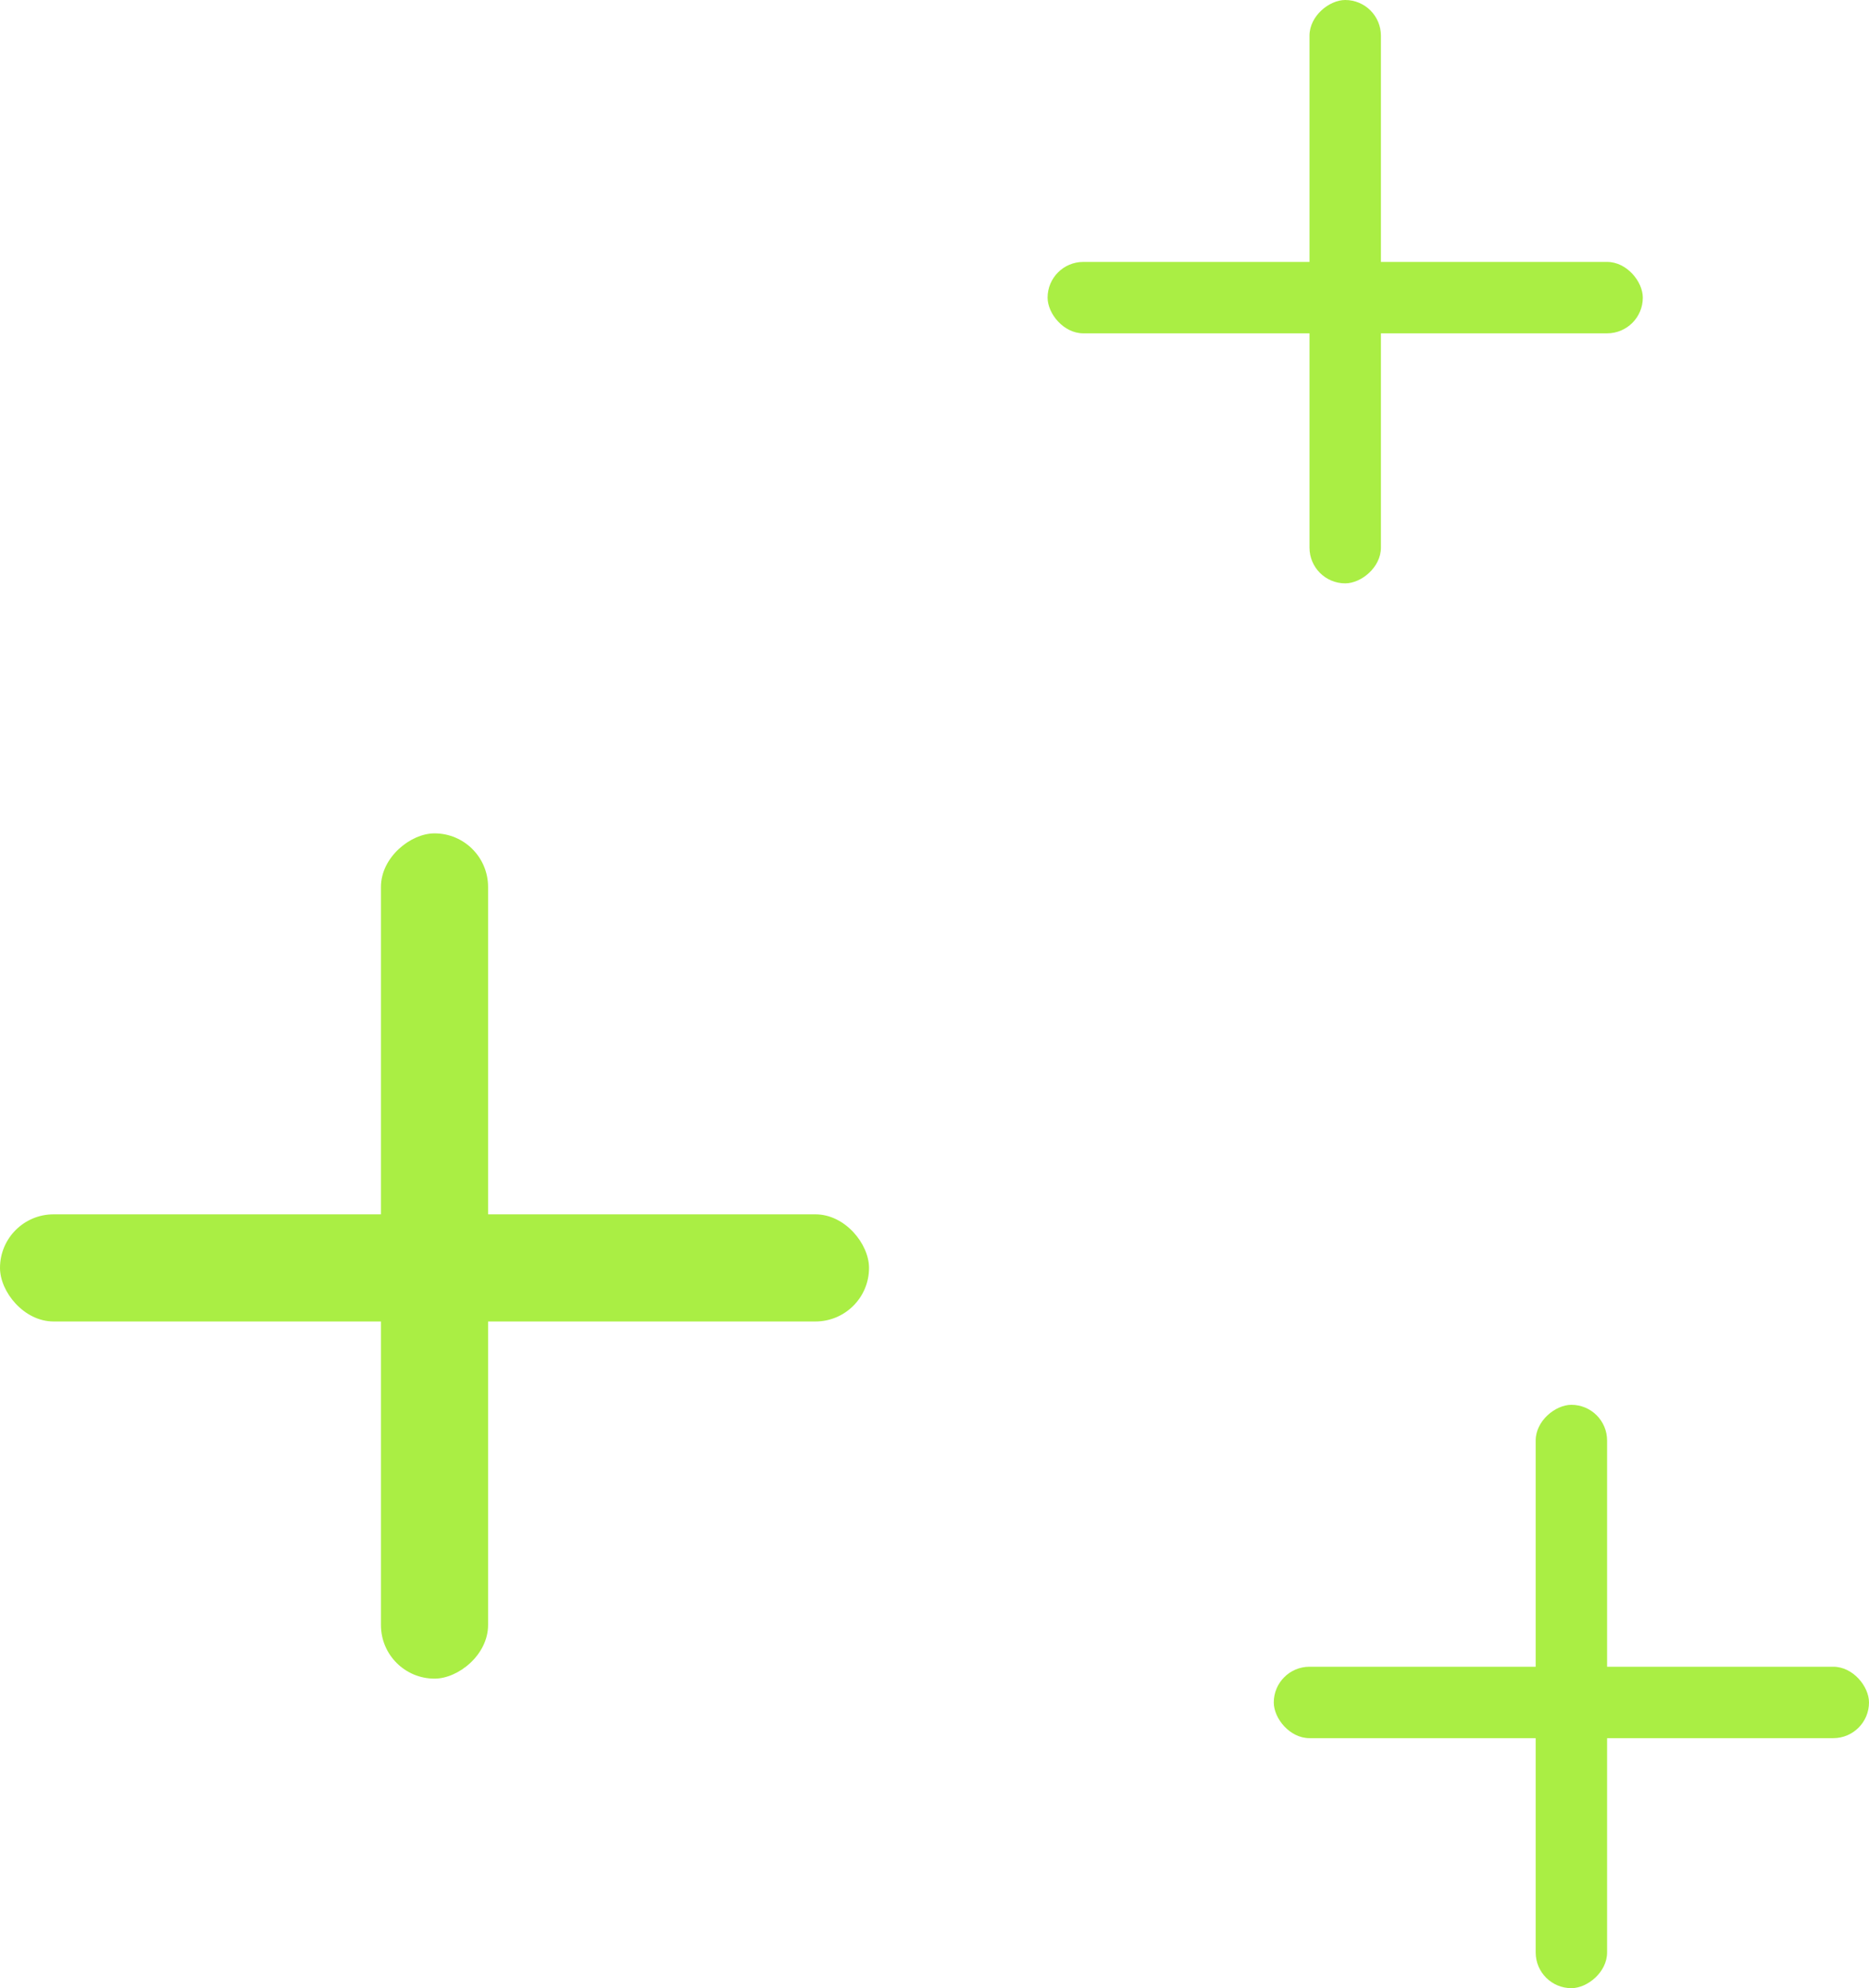 <?xml version="1.0" encoding="UTF-8"?>
<svg xmlns="http://www.w3.org/2000/svg" width="157" height="167" viewBox="0 0 157 167">
  <g id="Sparkles-Embelishment" transform="translate(25 -1609)">
    <g id="Group_310" data-name="Group 310" transform="translate(63 1609)">
      <g id="Group_256" data-name="Group 256" transform="translate(0 0)">
        <rect id="Rectangle_919" data-name="Rectangle 919" width="49" height="6" rx="3" transform="translate(28 0) rotate(90)" fill="#ae4"></rect>
        <rect id="Rectangle_920" data-name="Rectangle 920" width="50" height="6" rx="3" transform="translate(0 22)" fill="#ae4"></rect>
      </g>
    </g>
    <g id="Group_307" data-name="Group 307" transform="translate(82.499 1726.939)">
      <g id="Group_256-2" data-name="Group 256" transform="translate(0 0)">
        <rect id="Rectangle_919-2" data-name="Rectangle 919" width="49" height="6" rx="3" transform="translate(27.501 0.061) rotate(90)" fill="#ae4"></rect>
        <rect id="Rectangle_920-2" data-name="Rectangle 920" width="50" height="6" rx="3" transform="translate(-0.499 22.061)" fill="#ae4"></rect>
      </g>
    </g>
    <g id="Group_306" data-name="Group 306" transform="translate(-25 1679)">
      <g id="Group_256-3" data-name="Group 256" transform="translate(0 0)">
        <rect id="Rectangle_919-3" data-name="Rectangle 919" width="71" height="9" rx="4.5" transform="translate(41) rotate(90)" fill="#ae4"></rect>
        <rect id="Rectangle_920-3" data-name="Rectangle 920" width="73" height="9" rx="4.5" transform="translate(0 32)" fill="#ae4"></rect>
      </g>
    </g>
  </g>
</svg>
